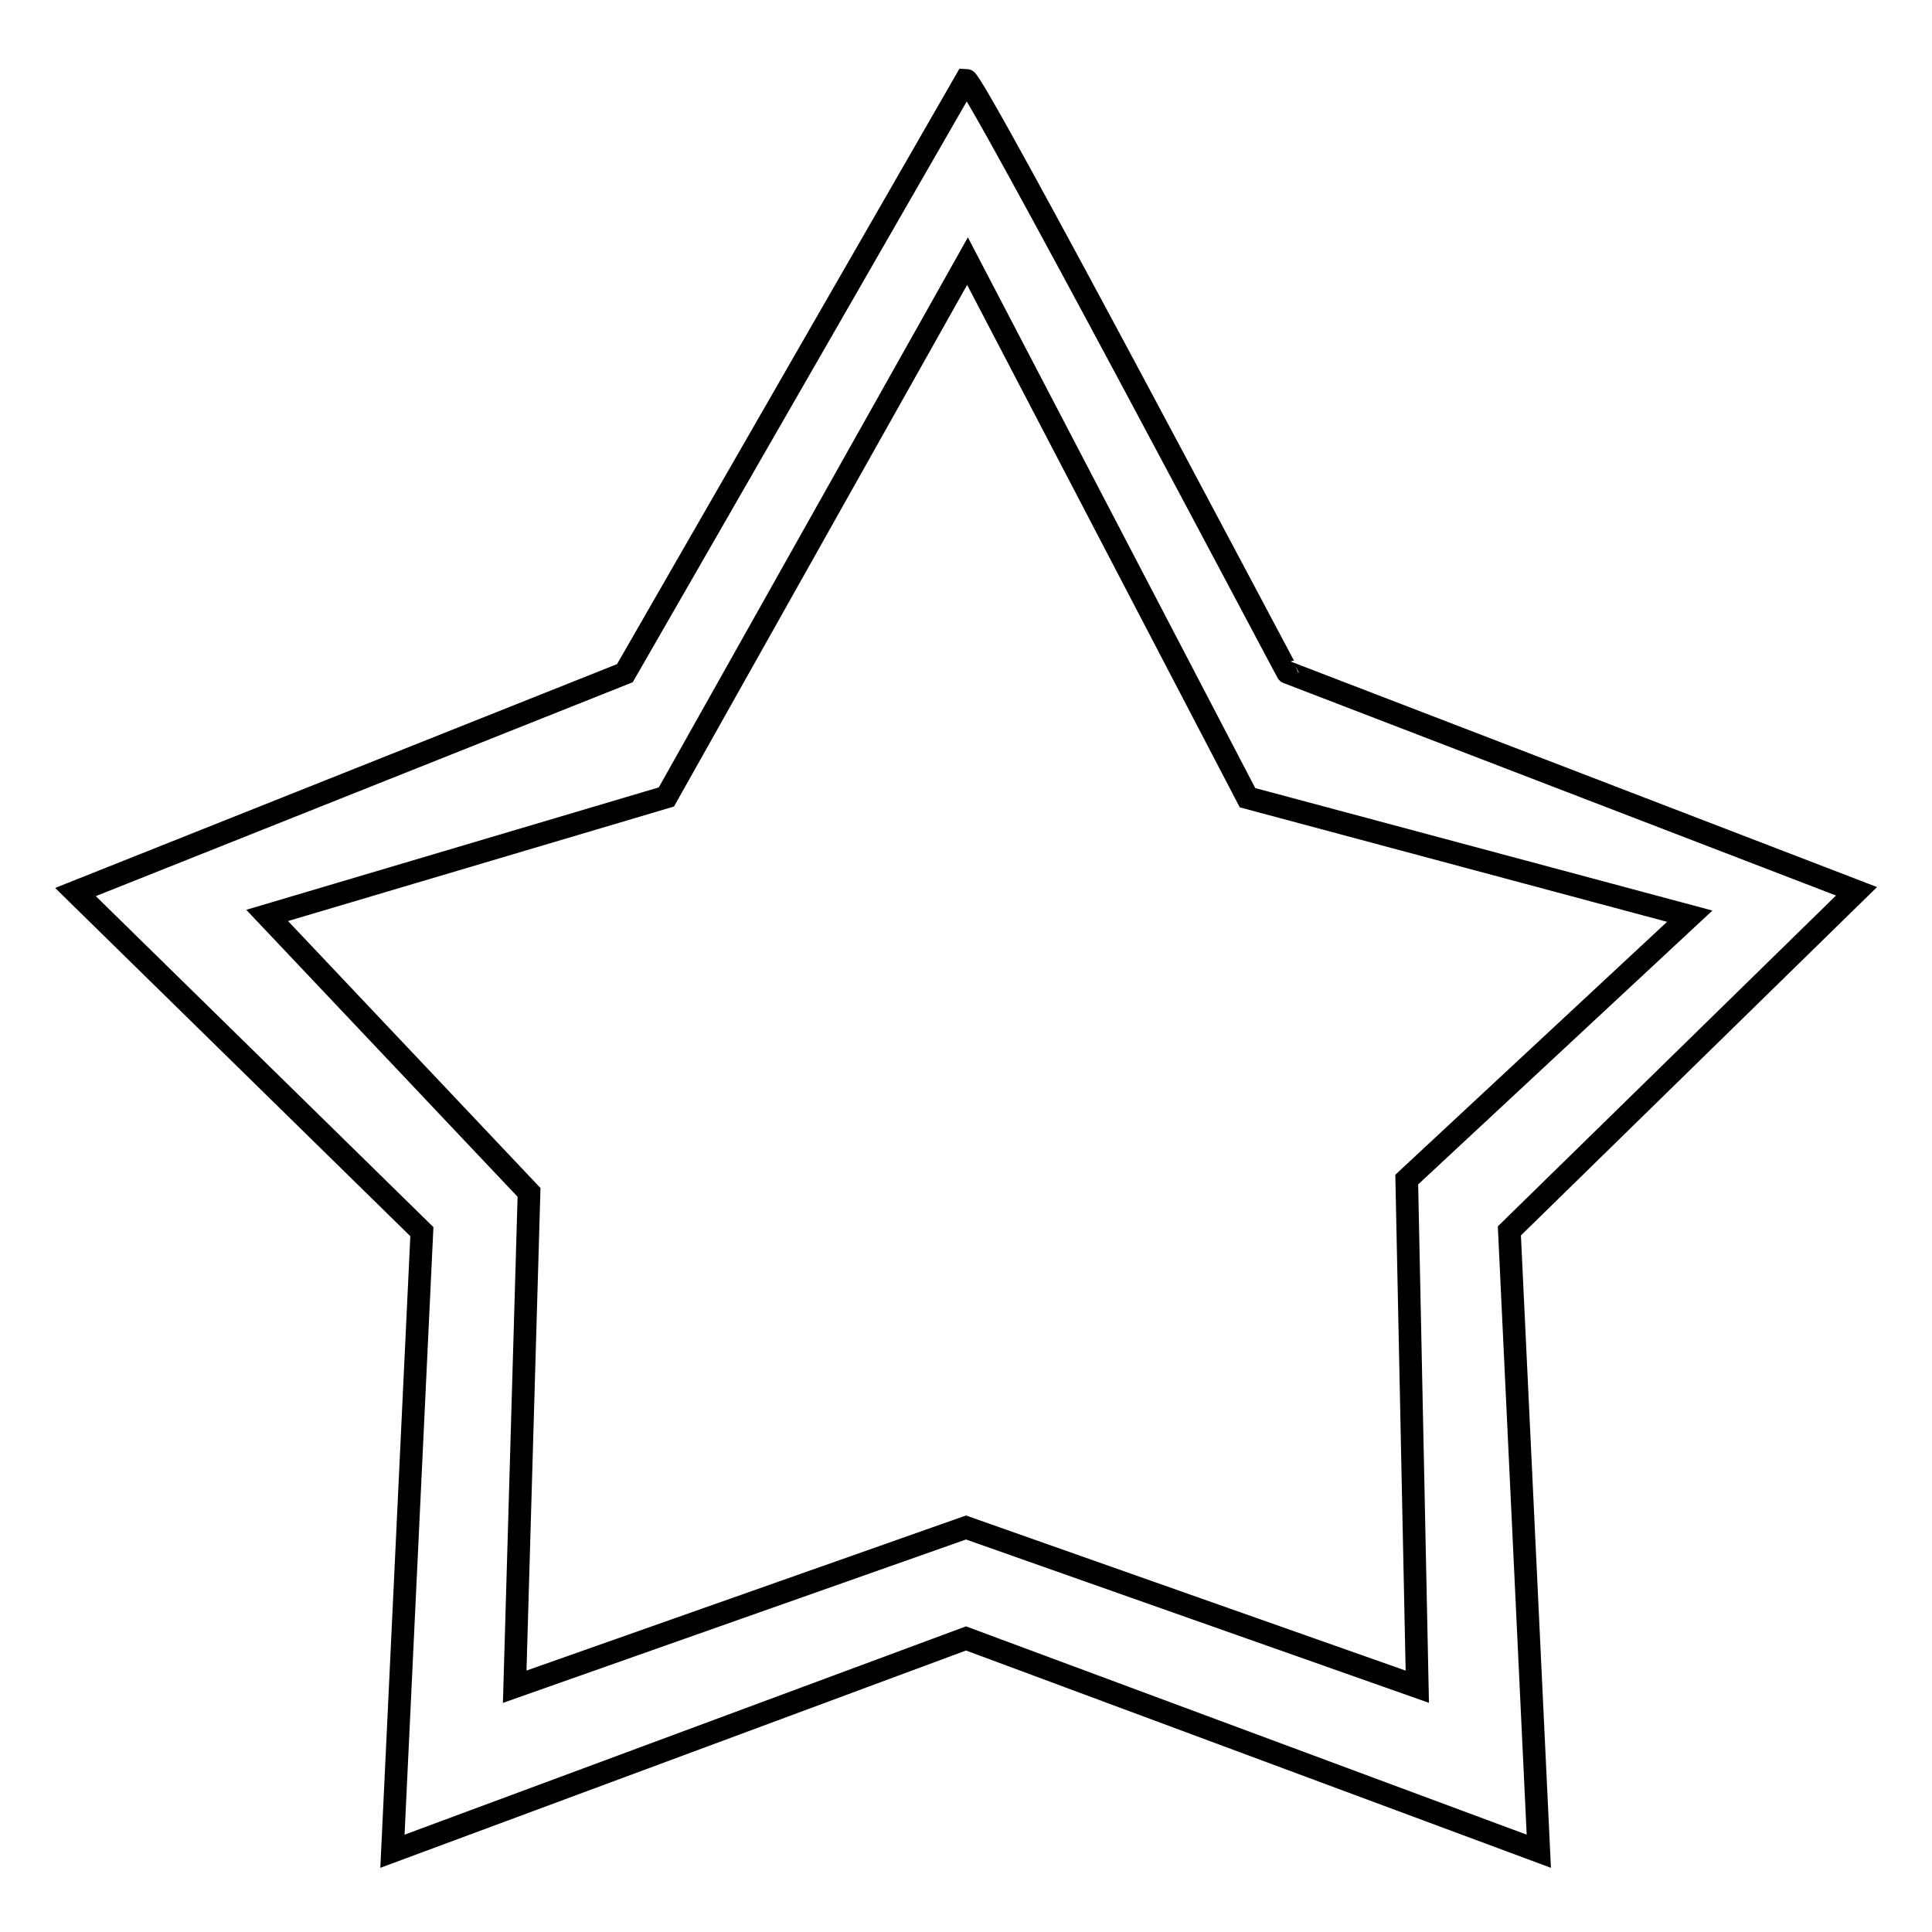 <?xml version="1.0" encoding="utf-8"?>
<!-- Svg Vector Icons : http://www.onlinewebfonts.com/icon -->
<!DOCTYPE svg PUBLIC "-//W3C//DTD SVG 1.1//EN" "http://www.w3.org/Graphics/SVG/1.1/DTD/svg11.dtd">
<svg version="1.1" xmlns="http://www.w3.org/2000/svg" xmlns:xlink="http://www.w3.org/1999/xlink" x="0px" y="0px" viewBox="0 0 256 256" enable-background="new 0 0 256 256" xml:space="preserve">
<g><g><path stroke-width="3" fill-opacity="0" stroke="#000000"  d="M128.2,34.6l37.1,71.1l58.6,15.7l-37.5,34.9l1.4,67.2L128,202.4l-59.8,21.1l1.9-65.5l-34.7-36.7l52.9-15.7L128.2,34.6z M128,10.6L82.8,89.2l-72.8,29l45.9,45L52,245.3l76-28.2l75.9,28.2l-3.9-82.2l46-45l-75.4-29C170.6,89.2,129.1,10.6,128,10.6L128,10.6z"/></g></g>
</svg>
